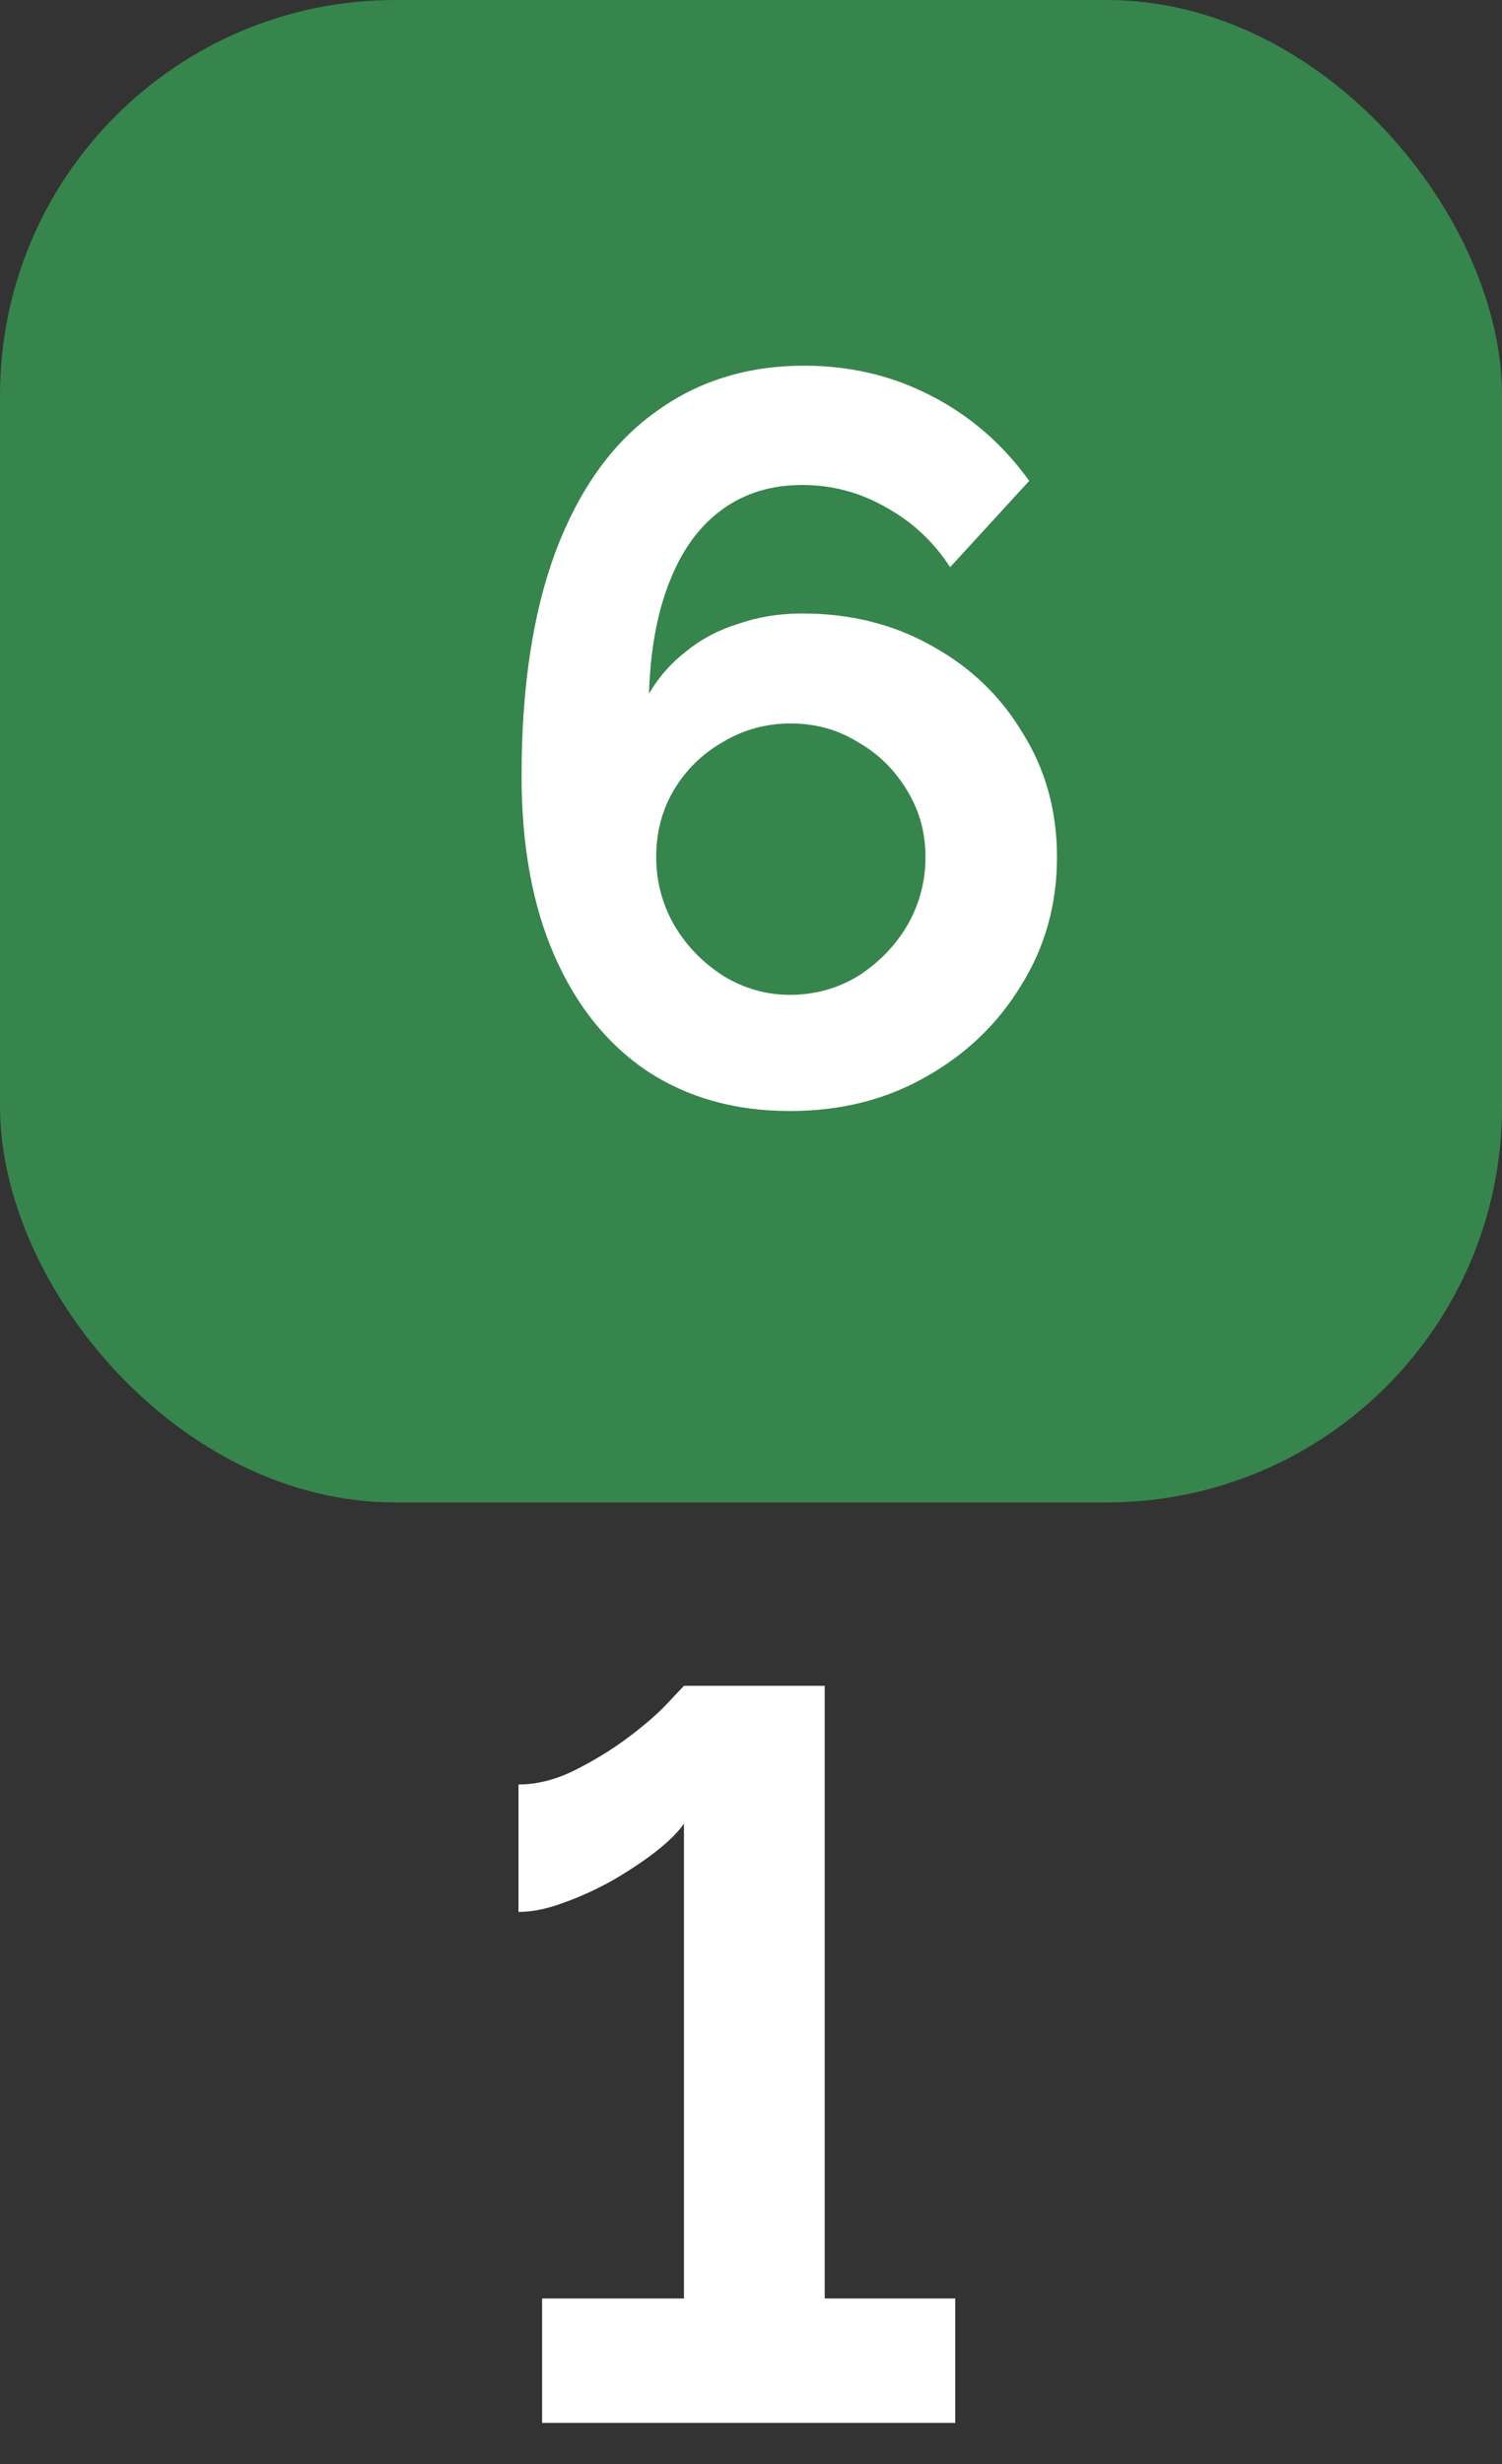 <?xml version="1.0" encoding="UTF-8"?> <svg xmlns="http://www.w3.org/2000/svg" width="25" height="41" viewBox="0 0 25 41" fill="none"><rect x="0" y="0" width="25" height="41" fill="#333333" stroke="none"/><rect width="25" height="25" rx="6.579" fill="#36854C"></rect><path d="M17.593 14.262C17.593 15.049 17.394 15.761 16.994 16.4C16.607 17.038 16.076 17.546 15.404 17.922C14.742 18.299 13.99 18.487 13.146 18.487C12.234 18.487 11.441 18.264 10.768 17.82C10.107 17.375 9.594 16.736 9.229 15.904C8.864 15.071 8.681 14.074 8.681 12.91C8.681 11.439 8.87 10.196 9.246 9.181C9.634 8.155 10.181 7.385 10.888 6.872C11.595 6.348 12.427 6.085 13.385 6.085C14.149 6.085 14.851 6.251 15.489 6.581C16.139 6.912 16.687 7.385 17.131 8.001L15.814 9.438C15.541 9.016 15.187 8.685 14.754 8.446C14.32 8.195 13.853 8.07 13.351 8.07C12.838 8.07 12.393 8.206 12.017 8.48C11.641 8.754 11.35 9.153 11.145 9.678C10.939 10.191 10.825 10.812 10.802 11.542C10.962 11.268 11.167 11.034 11.418 10.841C11.669 10.635 11.96 10.482 12.291 10.379C12.621 10.265 12.975 10.208 13.351 10.208C14.161 10.208 14.885 10.39 15.524 10.755C16.162 11.109 16.664 11.593 17.029 12.209C17.405 12.813 17.593 13.498 17.593 14.262ZM13.146 16.554C13.556 16.554 13.933 16.451 14.275 16.246C14.617 16.029 14.891 15.75 15.096 15.408C15.301 15.054 15.404 14.672 15.404 14.262C15.404 13.851 15.301 13.481 15.096 13.15C14.891 12.808 14.617 12.54 14.275 12.346C13.944 12.141 13.573 12.038 13.163 12.038C12.752 12.038 12.376 12.141 12.034 12.346C11.692 12.54 11.418 12.808 11.213 13.15C11.019 13.481 10.922 13.851 10.922 14.262C10.922 14.672 11.025 15.054 11.23 15.408C11.435 15.75 11.709 16.029 12.051 16.246C12.393 16.451 12.758 16.554 13.146 16.554ZM15.9 38.246V40.316H9.023V38.246H11.384V30.343C11.293 30.48 11.139 30.634 10.922 30.805C10.717 30.965 10.477 31.124 10.204 31.284C9.941 31.432 9.668 31.558 9.383 31.66C9.109 31.763 8.858 31.814 8.63 31.814V29.693C8.938 29.693 9.252 29.613 9.571 29.454C9.89 29.294 10.187 29.112 10.46 28.907C10.734 28.701 10.951 28.513 11.11 28.342C11.281 28.16 11.373 28.063 11.384 28.051H13.727V38.246H15.9Z" fill="white"></path></svg> 